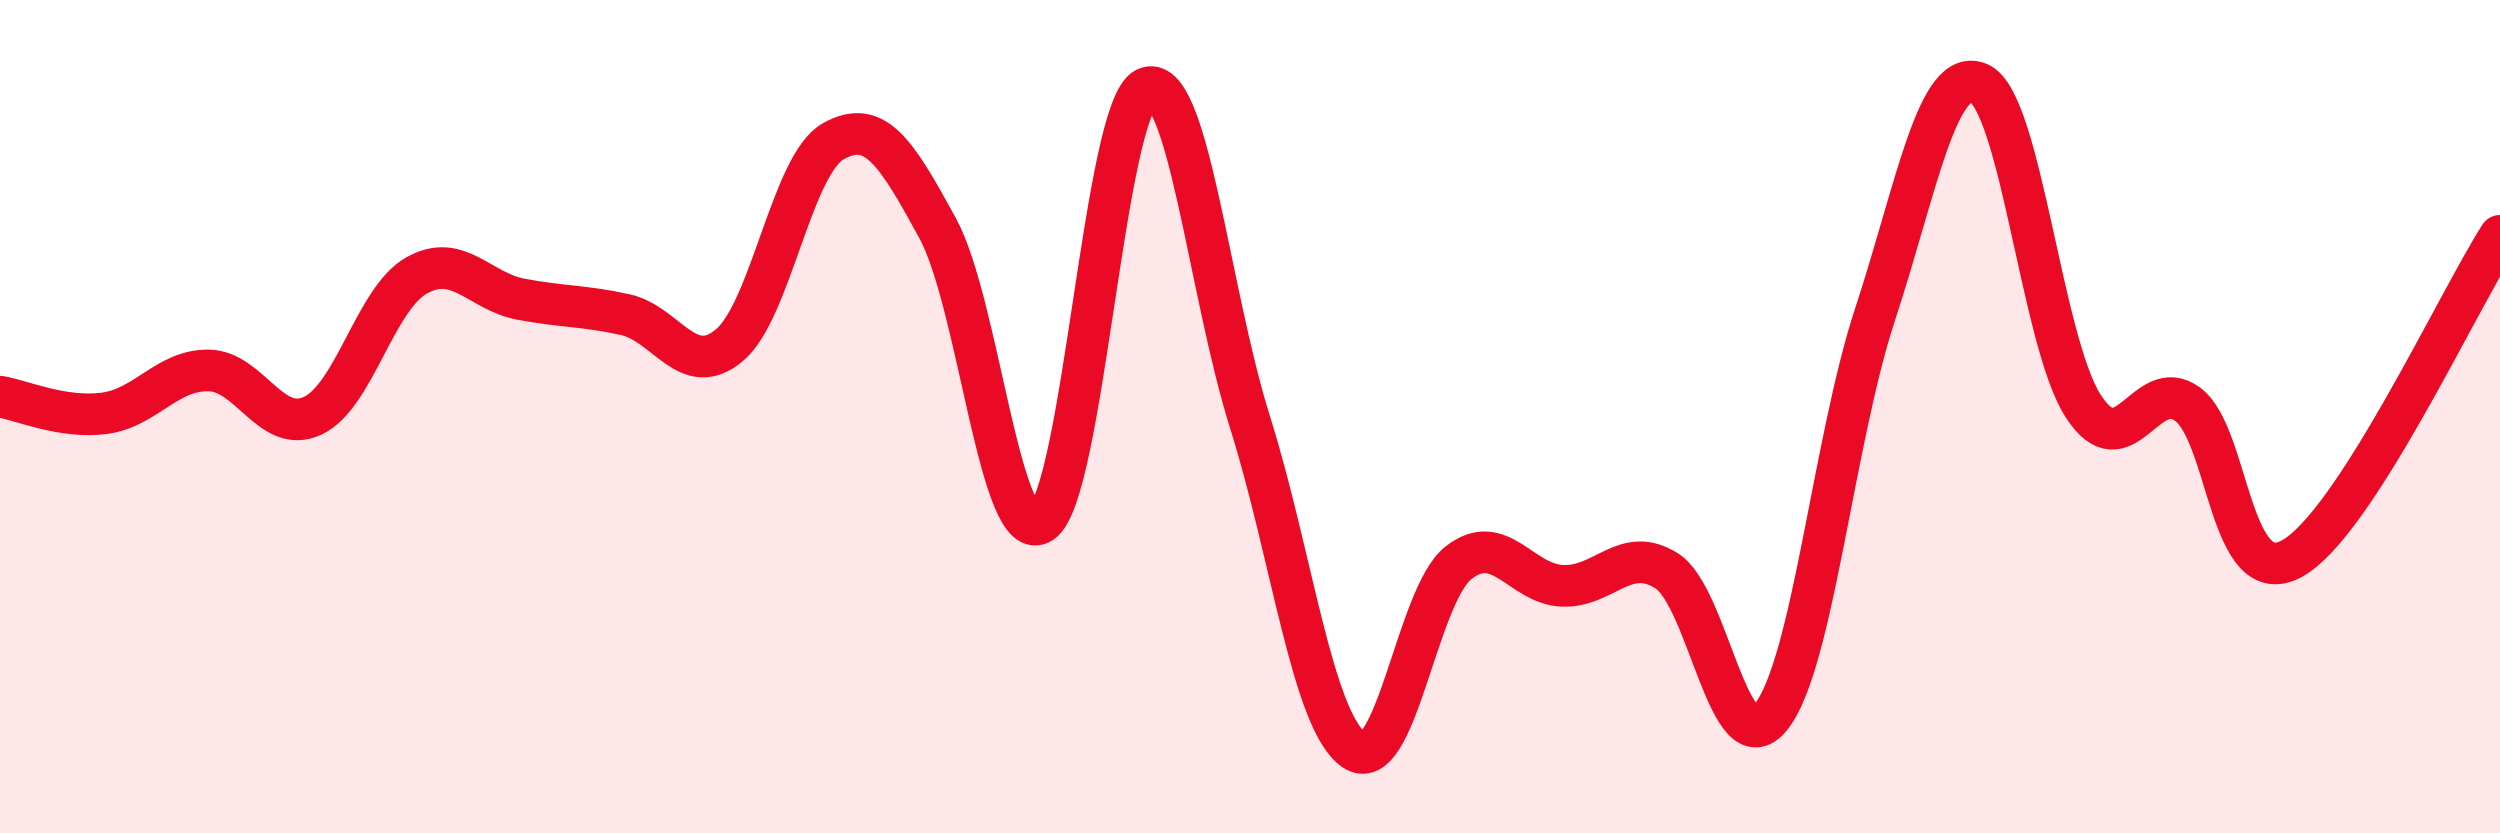 
    <svg width="60" height="20" viewBox="0 0 60 20" xmlns="http://www.w3.org/2000/svg">
      <path
        d="M 0,9.52 C 0.5,9.6 1.5,10.05 2.5,9.92 C 3.5,9.79 4,8.88 5,8.89 C 6,8.9 6.5,10.44 7.5,9.98 C 8.5,9.52 9,7.17 10,6.61 C 11,6.05 11.5,6.99 12.5,7.18 C 13.5,7.37 14,7.33 15,7.55 C 16,7.77 16.5,9.12 17.5,8.29 C 18.5,7.46 19,3.95 20,3.39 C 21,2.83 21.5,3.64 22.5,5.47 C 23.5,7.3 24,13.21 25,12.54 C 26,11.87 26.5,2.6 27.5,2.12 C 28.5,1.64 29,6.95 30,10.13 C 31,13.31 31.5,17.32 32.5,18 C 33.5,18.68 34,14.3 35,13.51 C 36,12.72 36.5,14.02 37.5,14.06 C 38.5,14.1 39,13.07 40,13.7 C 41,14.33 41.5,18.44 42.5,17.21 C 43.5,15.98 44,10.59 45,7.55 C 46,4.51 46.5,1.56 47.5,2 C 48.5,2.44 49,8.21 50,9.75 C 51,11.29 51.5,8.97 52.5,9.7 C 53.5,10.43 53.5,14.22 55,13.41 C 56.5,12.6 59,7.21 60,5.66L60 20L0 20Z"
        fill="#EB0A25"
        opacity="0.1"
        stroke-linecap="round"
        stroke-linejoin="round"
      />
      <path
        d="M 0,9.52 C 0.5,9.6 1.5,10.05 2.5,9.92 C 3.5,9.79 4,8.88 5,8.89 C 6,8.9 6.5,10.44 7.5,9.98 C 8.5,9.52 9,7.17 10,6.61 C 11,6.05 11.5,6.99 12.5,7.18 C 13.5,7.37 14,7.33 15,7.55 C 16,7.77 16.5,9.12 17.5,8.29 C 18.5,7.46 19,3.95 20,3.39 C 21,2.83 21.5,3.64 22.5,5.47 C 23.5,7.3 24,13.21 25,12.54 C 26,11.87 26.5,2.6 27.5,2.12 C 28.5,1.64 29,6.95 30,10.13 C 31,13.31 31.5,17.32 32.5,18 C 33.5,18.68 34,14.3 35,13.51 C 36,12.72 36.5,14.02 37.5,14.06 C 38.5,14.1 39,13.07 40,13.7 C 41,14.33 41.5,18.44 42.5,17.21 C 43.5,15.98 44,10.59 45,7.55 C 46,4.51 46.5,1.56 47.5,2 C 48.5,2.44 49,8.21 50,9.75 C 51,11.29 51.5,8.97 52.5,9.7 C 53.5,10.43 53.5,14.22 55,13.41 C 56.5,12.6 59,7.21 60,5.66"
        stroke="#EB0A25"
        stroke-width="1"
        fill="none"
        stroke-linecap="round"
        stroke-linejoin="round"
      />
    </svg>
  